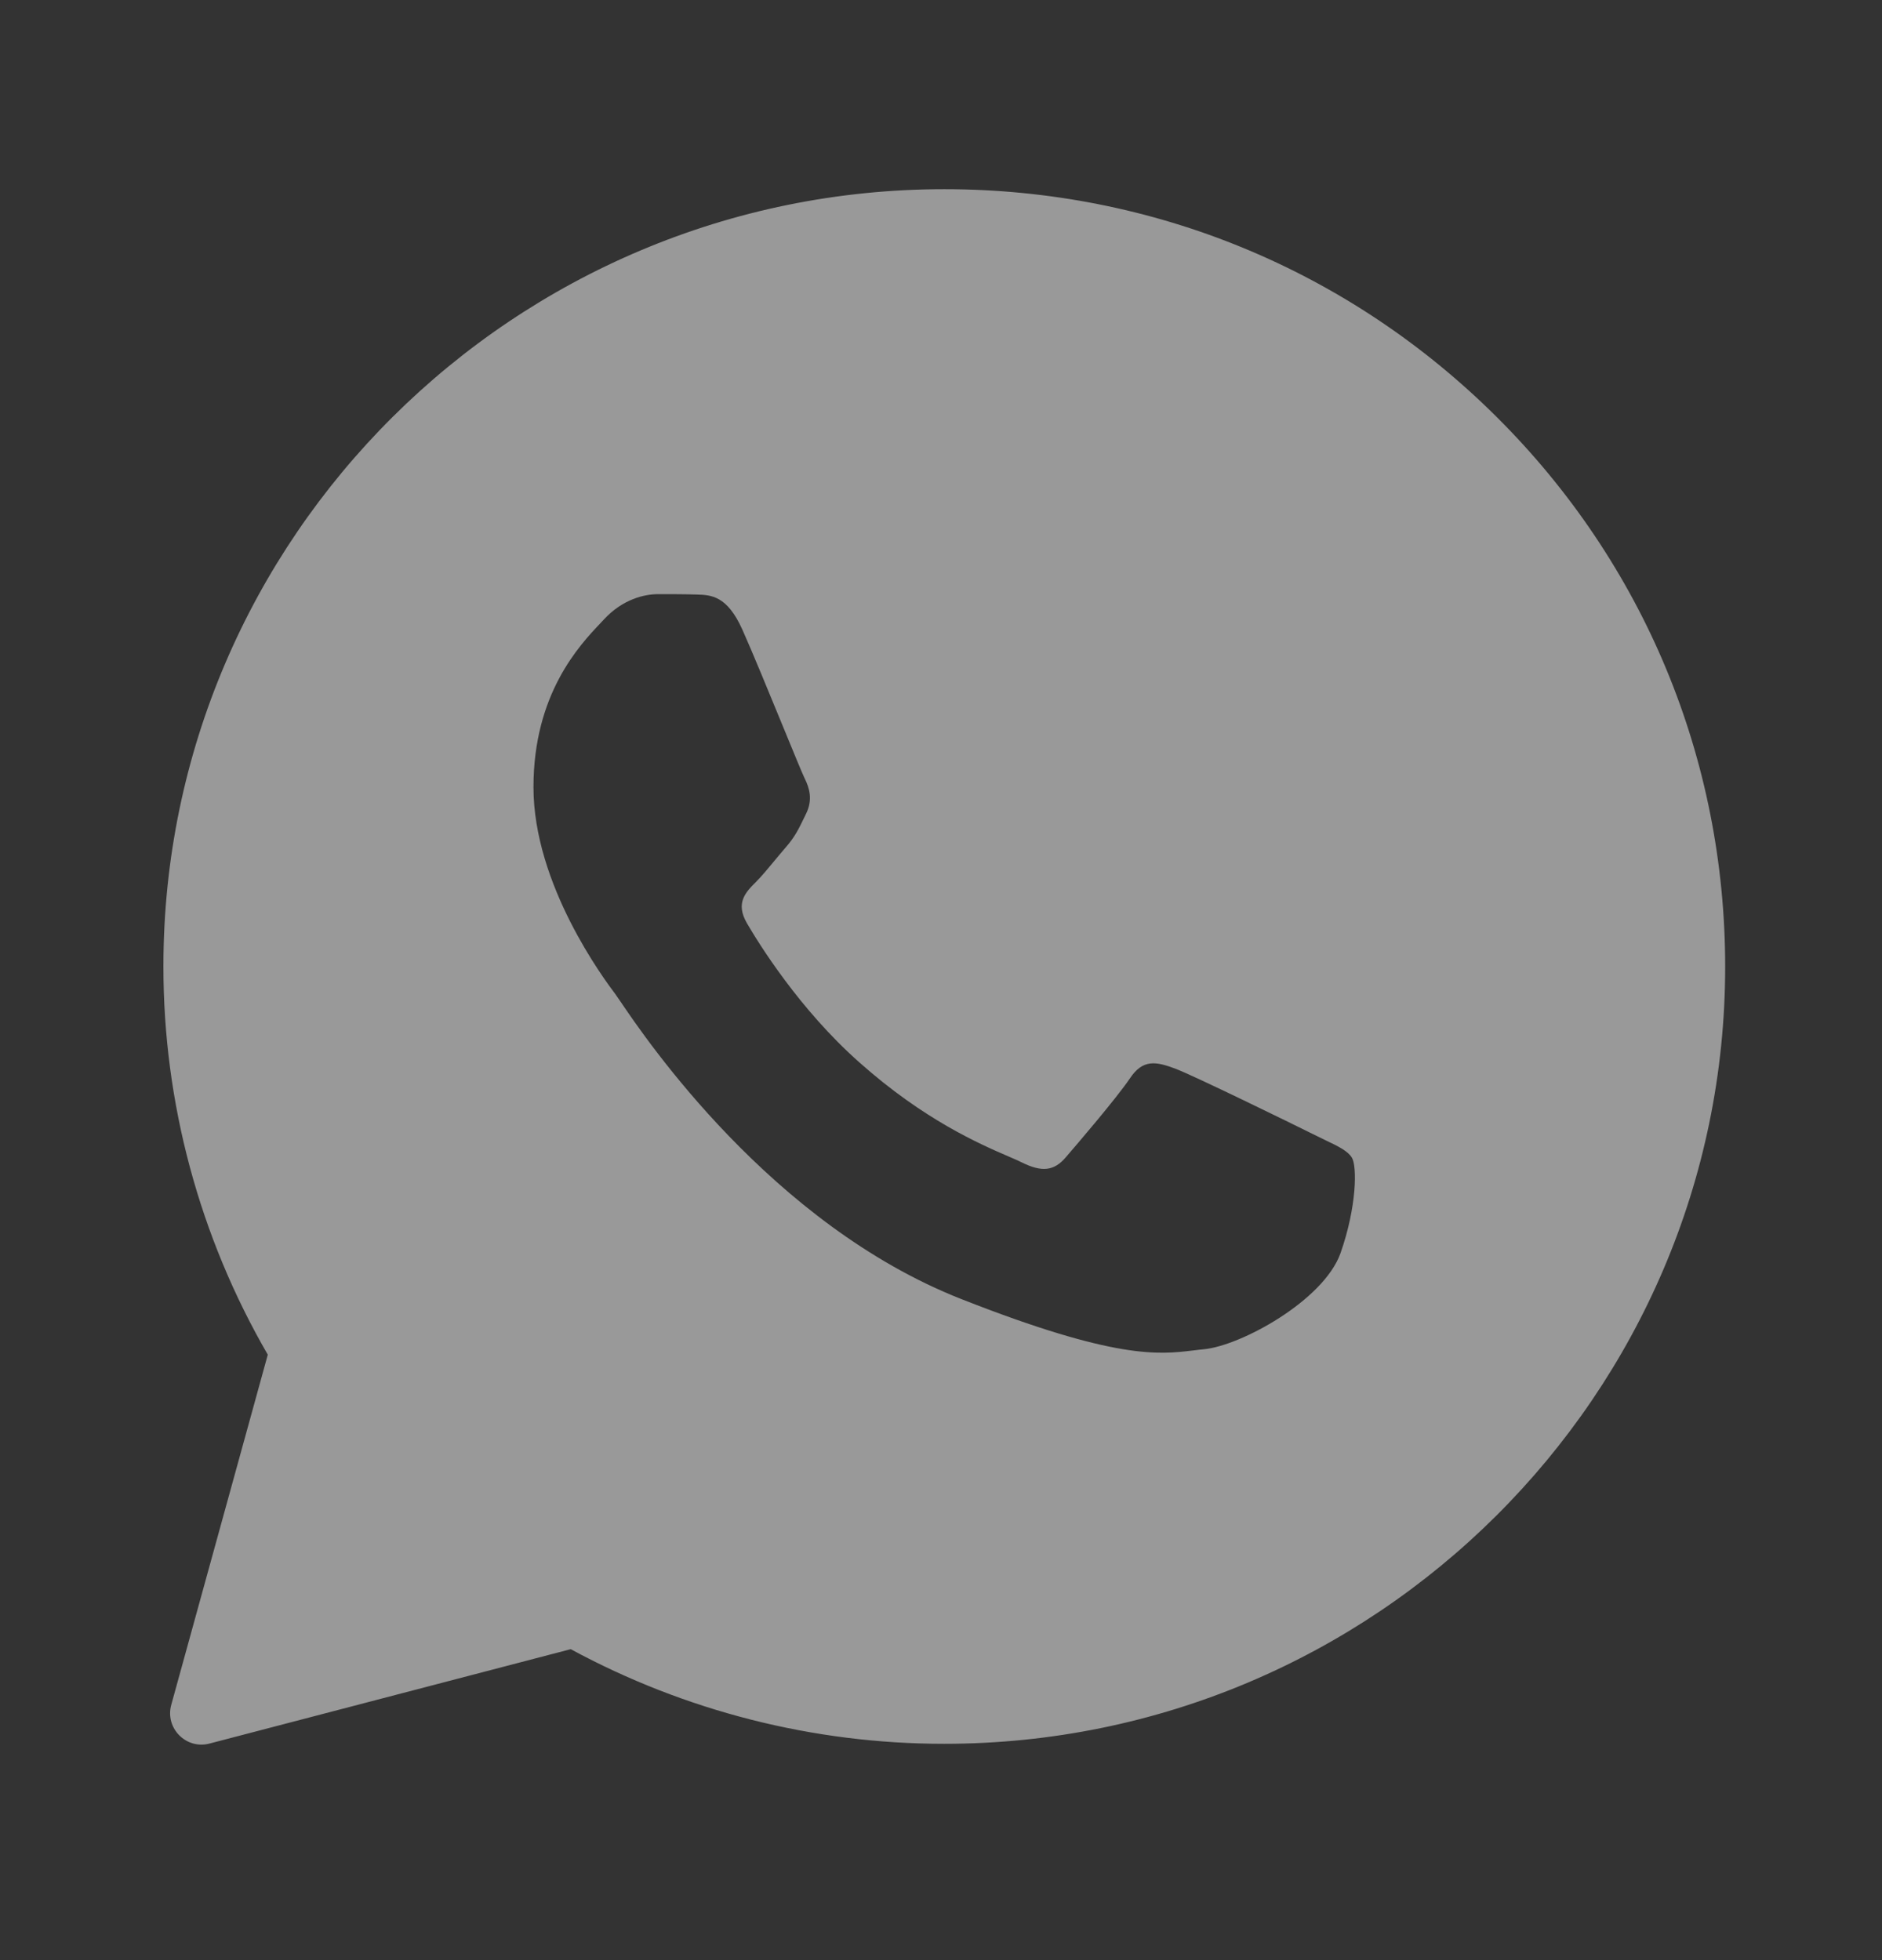 <?xml version="1.0" encoding="UTF-8"?> <svg xmlns="http://www.w3.org/2000/svg" width="24" height="25" viewBox="0 0 24 25" fill="none"><rect x="0" y="0" width="24" height="25" fill="#333333" stroke="none"/> <path fill-rule="evenodd" clip-rule="evenodd" d="M2.184 21.744C2.102 22.041 2.373 22.316 2.671 22.238L7.278 21.034C8.733 21.822 10.37 22.241 12.037 22.241H12.042C17.528 22.241 22 17.795 22 12.329C22 9.68 20.966 7.189 19.086 5.318C17.206 3.447 14.708 2.413 12.042 2.413C6.556 2.413 2.084 6.859 2.084 12.324C2.083 14.063 2.542 15.771 3.415 17.278L2.184 21.744ZM8.886 7.583C9.069 7.588 9.272 7.598 9.465 8.026C9.593 8.311 9.808 8.836 9.984 9.264C10.121 9.597 10.233 9.871 10.261 9.927C10.325 10.055 10.365 10.202 10.281 10.375C10.271 10.395 10.262 10.414 10.253 10.433C10.185 10.573 10.137 10.673 10.024 10.803C9.977 10.857 9.929 10.915 9.88 10.974C9.795 11.077 9.71 11.179 9.638 11.251C9.509 11.379 9.376 11.517 9.524 11.773C9.673 12.029 10.192 12.871 10.959 13.55C11.783 14.284 12.5 14.594 12.862 14.75C12.932 14.78 12.989 14.805 13.031 14.826C13.289 14.954 13.442 14.934 13.59 14.762C13.739 14.589 14.233 14.013 14.407 13.757C14.575 13.501 14.748 13.541 14.985 13.629C15.223 13.718 16.489 14.338 16.746 14.466C16.797 14.492 16.845 14.514 16.889 14.536C17.068 14.621 17.189 14.68 17.241 14.767C17.305 14.875 17.305 15.387 17.093 15.988C16.875 16.588 15.826 17.164 15.351 17.209C15.306 17.213 15.262 17.218 15.216 17.224C14.78 17.277 14.228 17.343 12.26 16.569C9.834 15.615 8.233 13.248 7.91 12.77C7.884 12.732 7.866 12.706 7.857 12.694L7.852 12.686C7.704 12.489 6.803 11.284 6.803 10.04C6.803 8.85 7.39 8.23 7.657 7.948C7.674 7.93 7.69 7.913 7.704 7.898C7.941 7.642 8.218 7.578 8.391 7.578C8.564 7.578 8.738 7.578 8.886 7.583Z" fill="white" fill-opacity="0.5"></path> </svg> 